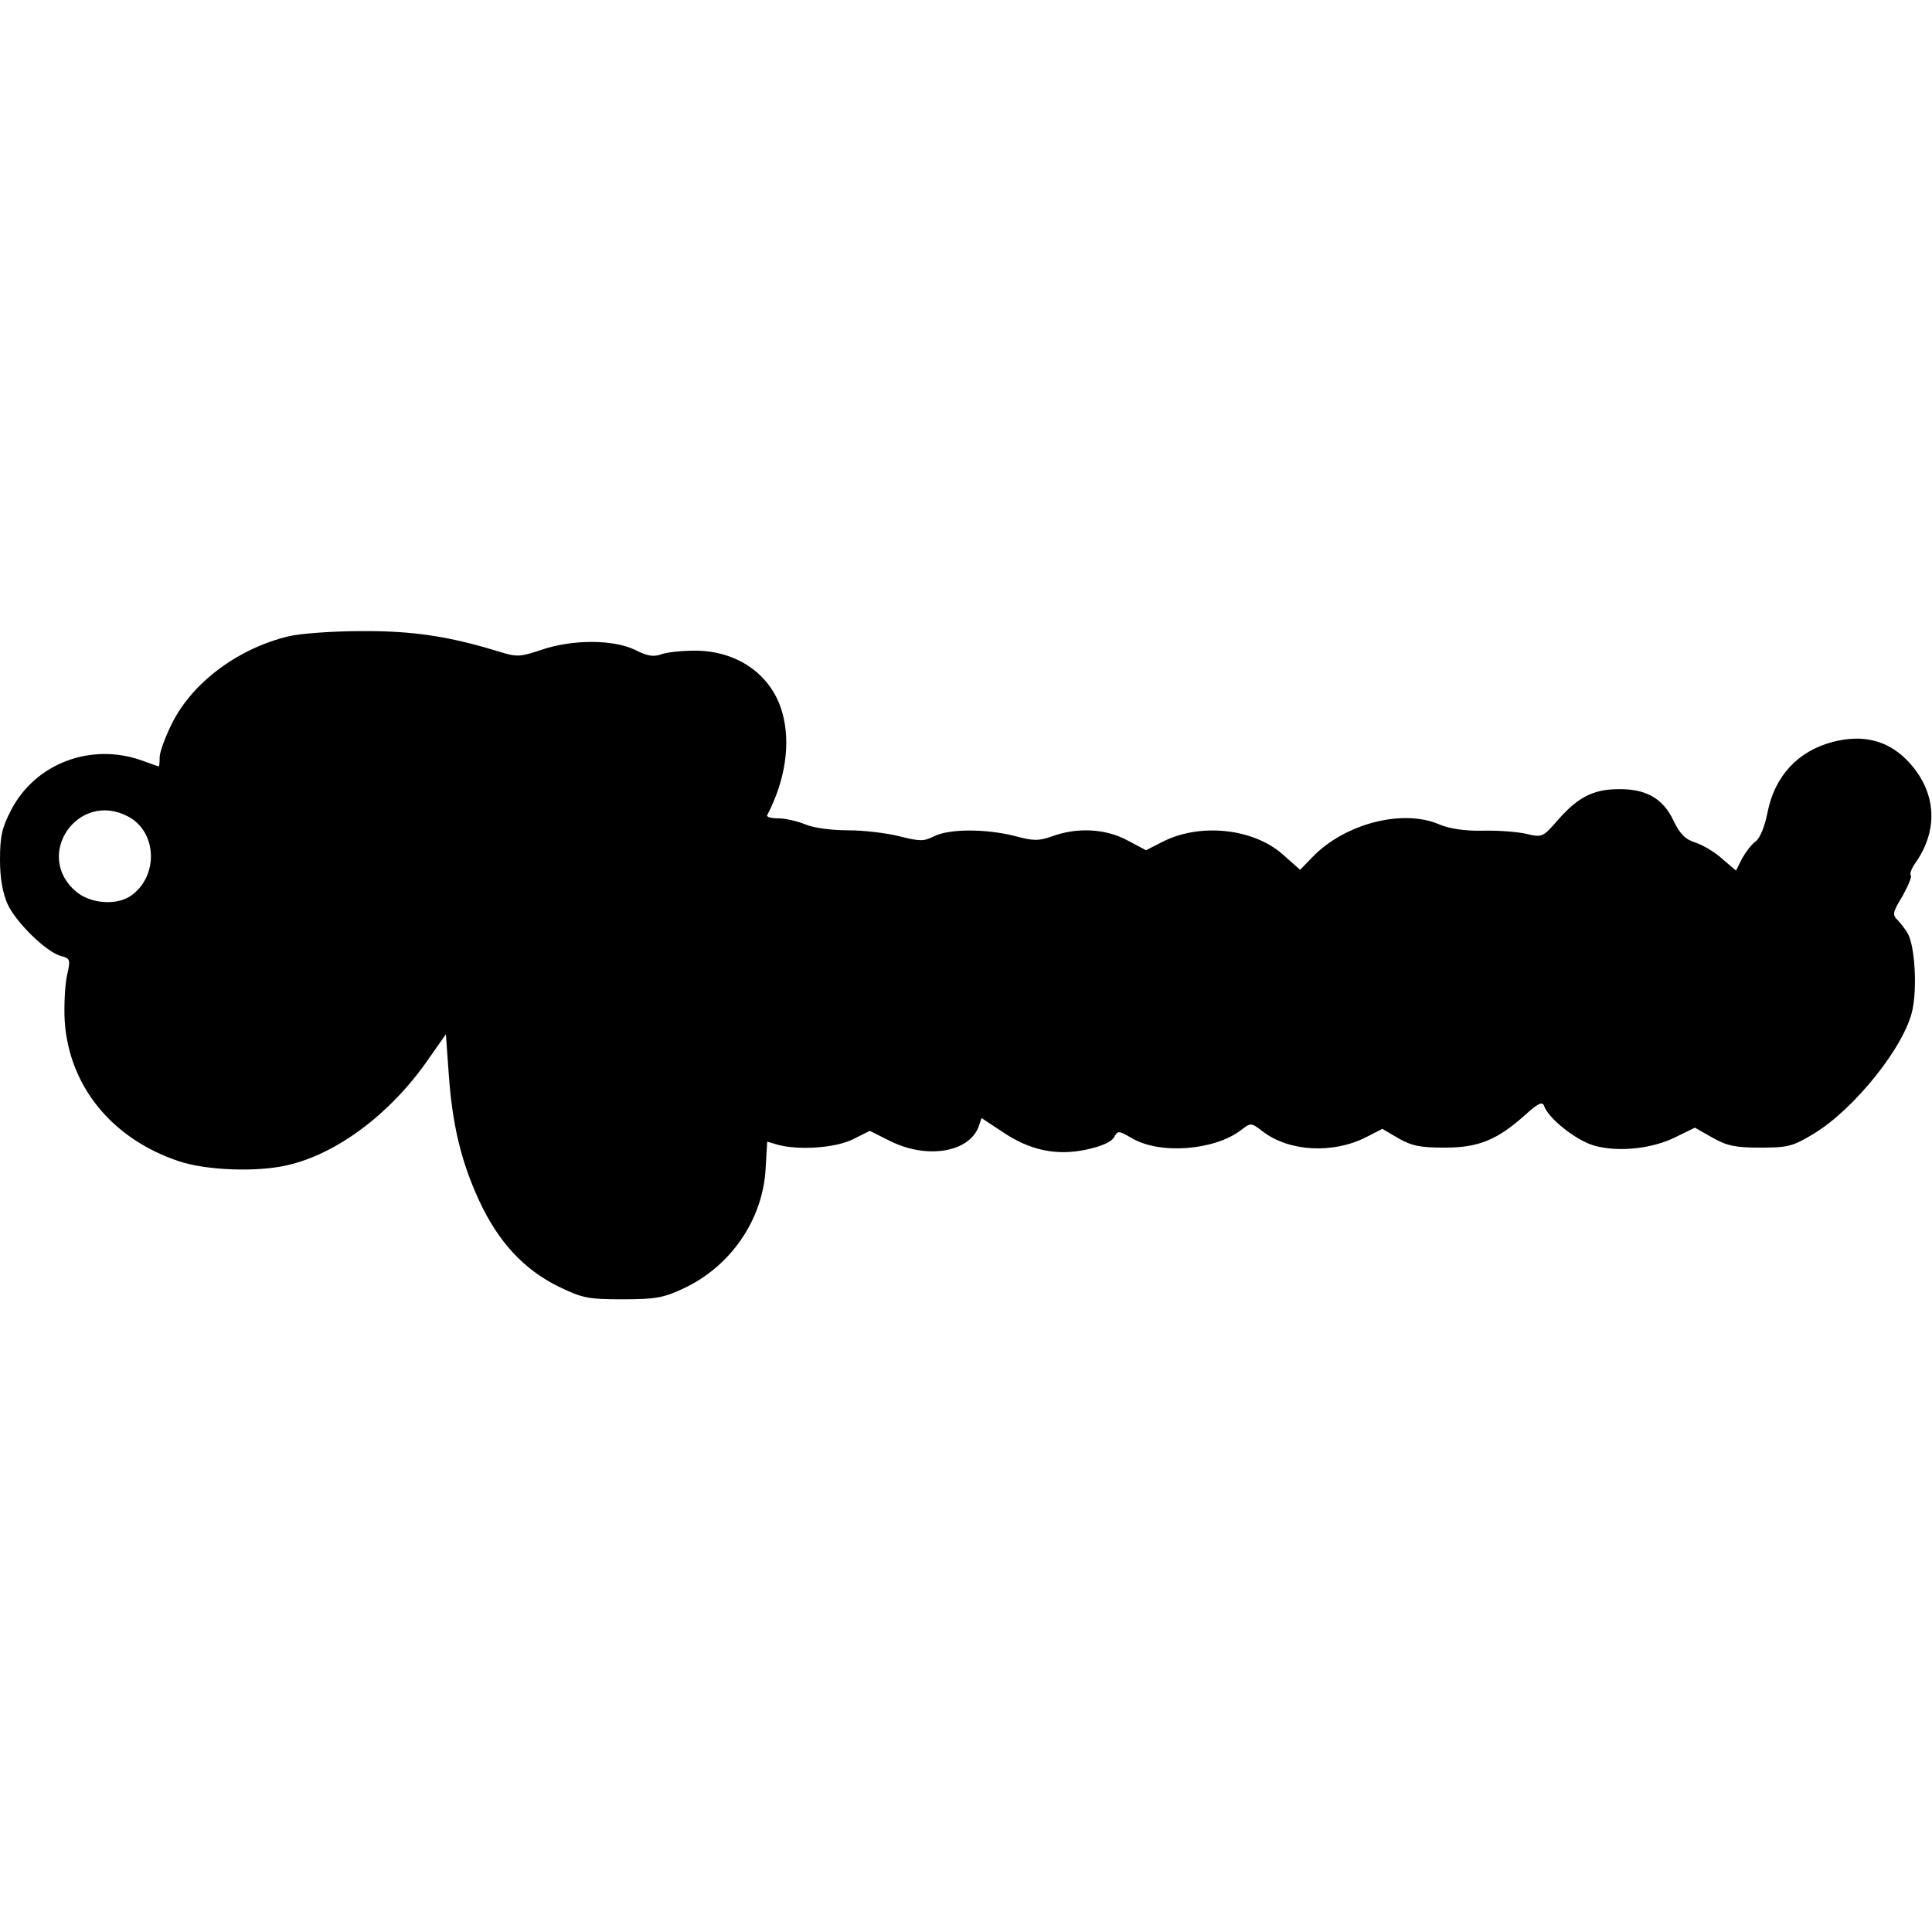 <?xml version="1.0" encoding="UTF-8" standalone="yes"?>
<svg version="1.0" xmlns="http://www.w3.org/2000/svg" width="100mm" height="100mm" viewBox="0 0 484 168" preserveAspectRatio="xMidYMid meet">
  <g transform="translate(0,168) scale(0.1,-0.1)" fill="#000000" stroke="none">
    <path d="M723 1666 c-128 -31 -241 -116 -292 -218 -17 -34 -31 -72 -31 -85 0
-12 -1 -23 -2 -23 -2 0 -21 7 -43 15 -127 45 -266 -7 -327 -124 -23 -44 -28
-66 -28 -125 0 -47 7 -84 19 -111 21 -46 98 -121 134 -130 23 -6 24 -9 15 -48
-5 -23 -8 -74 -6 -113 10 -164 118 -297 286 -353 68 -23 195 -28 272 -10 123
28 256 127 350 261 l47 67 7 -97 c9 -130 31 -221 76 -319 48 -104 112 -173
199 -216 60 -29 74 -32 161 -32 82 0 103 4 152 27 118 55 199 172 206 300 l4
68 27 -8 c53 -14 144 -8 188 14 l42 21 52 -26 c91 -45 195 -28 220 35 l8 23
50 -33 c70 -48 137 -62 212 -46 38 8 63 19 70 31 9 17 11 17 44 -2 70 -42 208
-31 274 20 25 19 25 19 55 -4 66 -50 175 -56 258 -14 l41 21 41 -24 c33 -19
55 -23 116 -23 85 0 132 20 202 83 31 28 42 33 46 22 10 -31 80 -87 126 -100
60 -17 146 -8 205 22 l47 23 44 -25 c37 -21 59 -25 120 -25 69 0 81 3 134 35
101 61 228 219 247 310 12 56 6 158 -11 190 -5 10 -17 25 -25 34 -15 14 -14
20 11 61 14 25 24 49 21 52 -4 3 2 18 12 32 60 86 51 183 -23 258 -49 49 -111
64 -186 44 -86 -23 -144 -85 -162 -176 -7 -36 -19 -65 -30 -73 -10 -7 -25 -27
-34 -43 l-15 -30 -34 29 c-18 17 -49 35 -67 41 -26 8 -40 22 -56 56 -26 55
-69 79 -137 78 -63 0 -102 -20 -152 -77 -38 -44 -40 -44 -79 -35 -21 5 -70 9
-109 8 -46 -1 -84 5 -110 16 -91 39 -235 2 -316 -81 l-32 -33 -44 39 c-74 65
-207 79 -301 31 l-41 -21 -47 25 c-54 29 -125 33 -188 10 -34 -12 -47 -12 -95
1 -72 18 -164 18 -201 -1 -26 -13 -35 -13 -87 0 -31 8 -89 15 -129 15 -41 0
-87 6 -107 15 -20 8 -50 15 -68 15 -17 0 -29 3 -27 8 46 88 59 181 38 256 -26
95 -112 156 -219 156 -33 0 -71 -4 -84 -9 -19 -7 -35 -5 -66 11 -54 26 -156
27 -235 0 -53 -18 -62 -18 -104 -5 -126 39 -219 53 -347 52 -71 0 -153 -6
-182 -13z m-403 -451 c74 -38 78 -150 8 -199 -36 -25 -101 -20 -137 10 -108
91 4 254 129 189z"/>
  </g>
</svg>